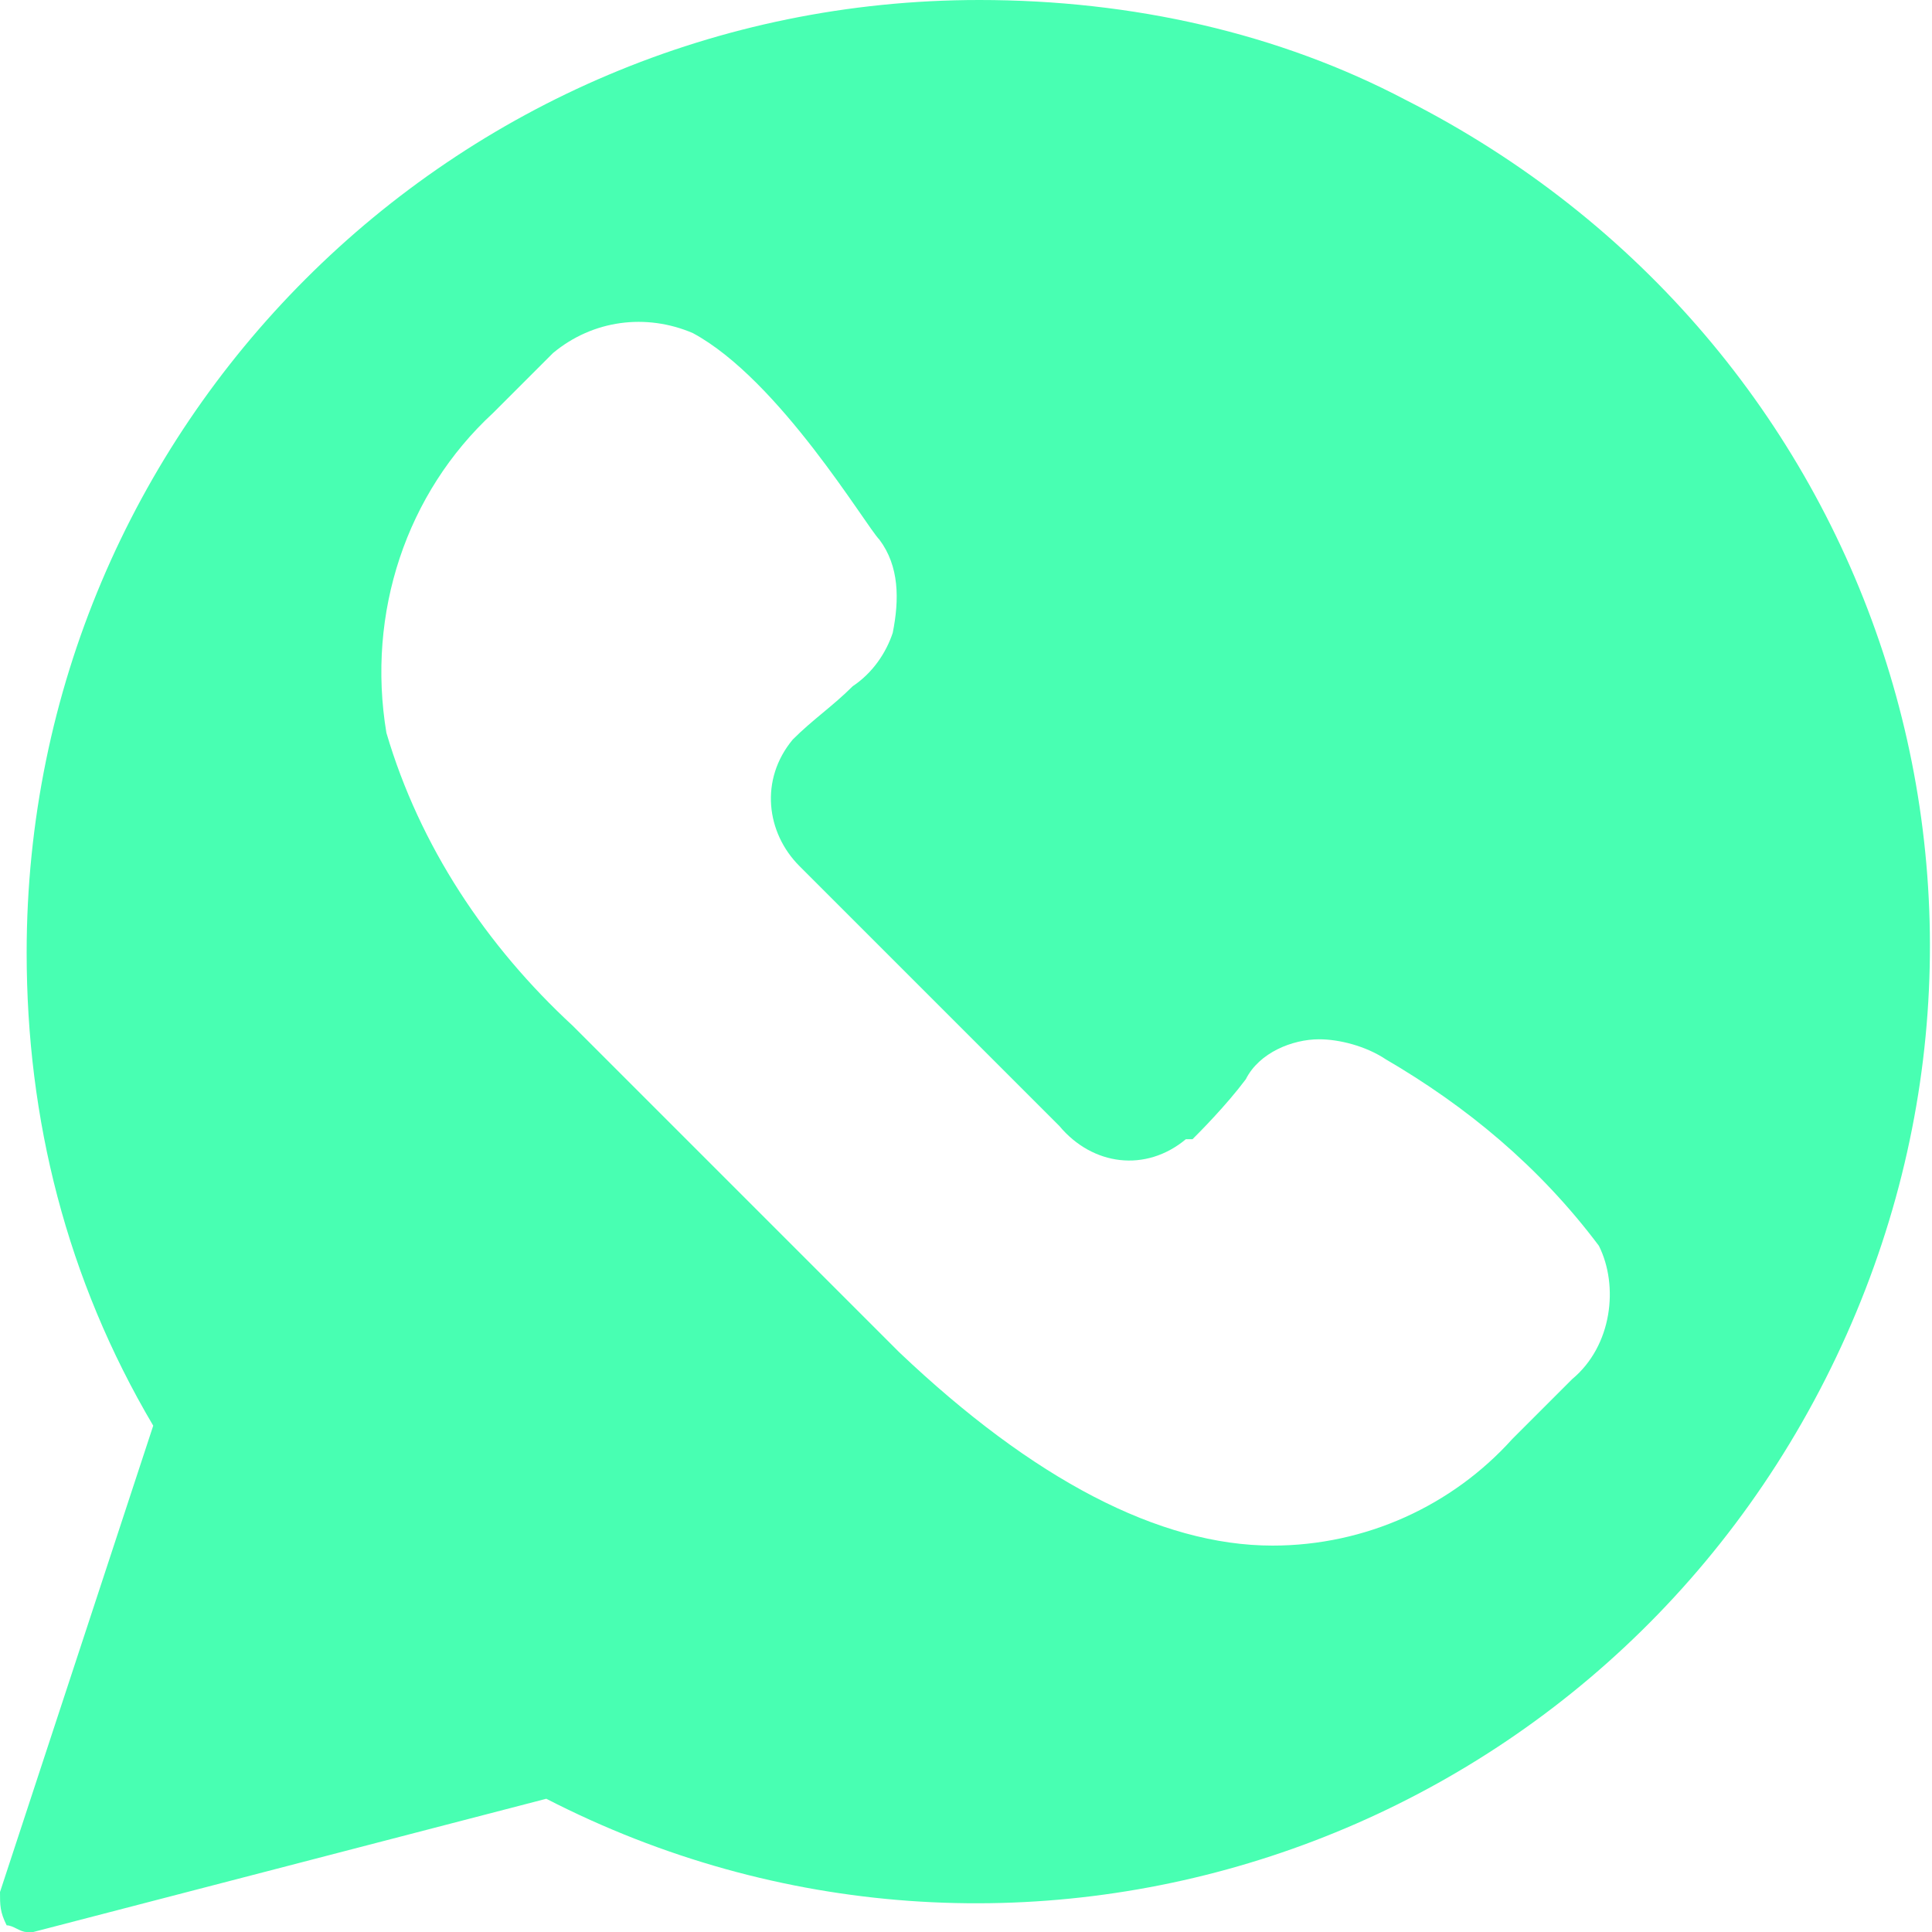 <svg xmlns="http://www.w3.org/2000/svg" viewBox="0 0 29 29" xml:space="preserve"><path d="M14.7 0C6.8 0 .4 6.4.4 14.3c0 2.5.6 4.9 1.9 7.1l-2.3 7c0 .2 0 .3.1.5.1 0 .2.1.3.1h.1l7.7-2c7 3.6 15.6.8 19.2-6.3s.8-15.6-6.3-19.2C19.2.5 17 0 14.7 0m8.9 20.7-.9.9c-.9 1-2.2 1.6-3.6 1.6-1.7 0-3.6-1-5.6-2.9l-4.9-4.9c-1.3-1.2-2.3-2.7-2.8-4.4-.3-1.8.3-3.6 1.6-4.8l.9-.9c.6-.5 1.4-.6 2.1-.3 1.3.7 2.6 2.9 2.8 3.1.3.4.3.9.2 1.4-.1.3-.3.6-.6.8-.3.3-.6.5-.9.8-.5.6-.4 1.4.1 1.9l3.9 3.9c.5.6 1.3.7 1.9.2h.1c.1-.1.5-.5.8-.9.2-.4.7-.6 1.1-.6.3 0 .7.1 1 .3 1.2.7 2.3 1.6 3.2 2.8.3.6.2 1.5-.4 2" style="fill:#48ffb2"/></svg>